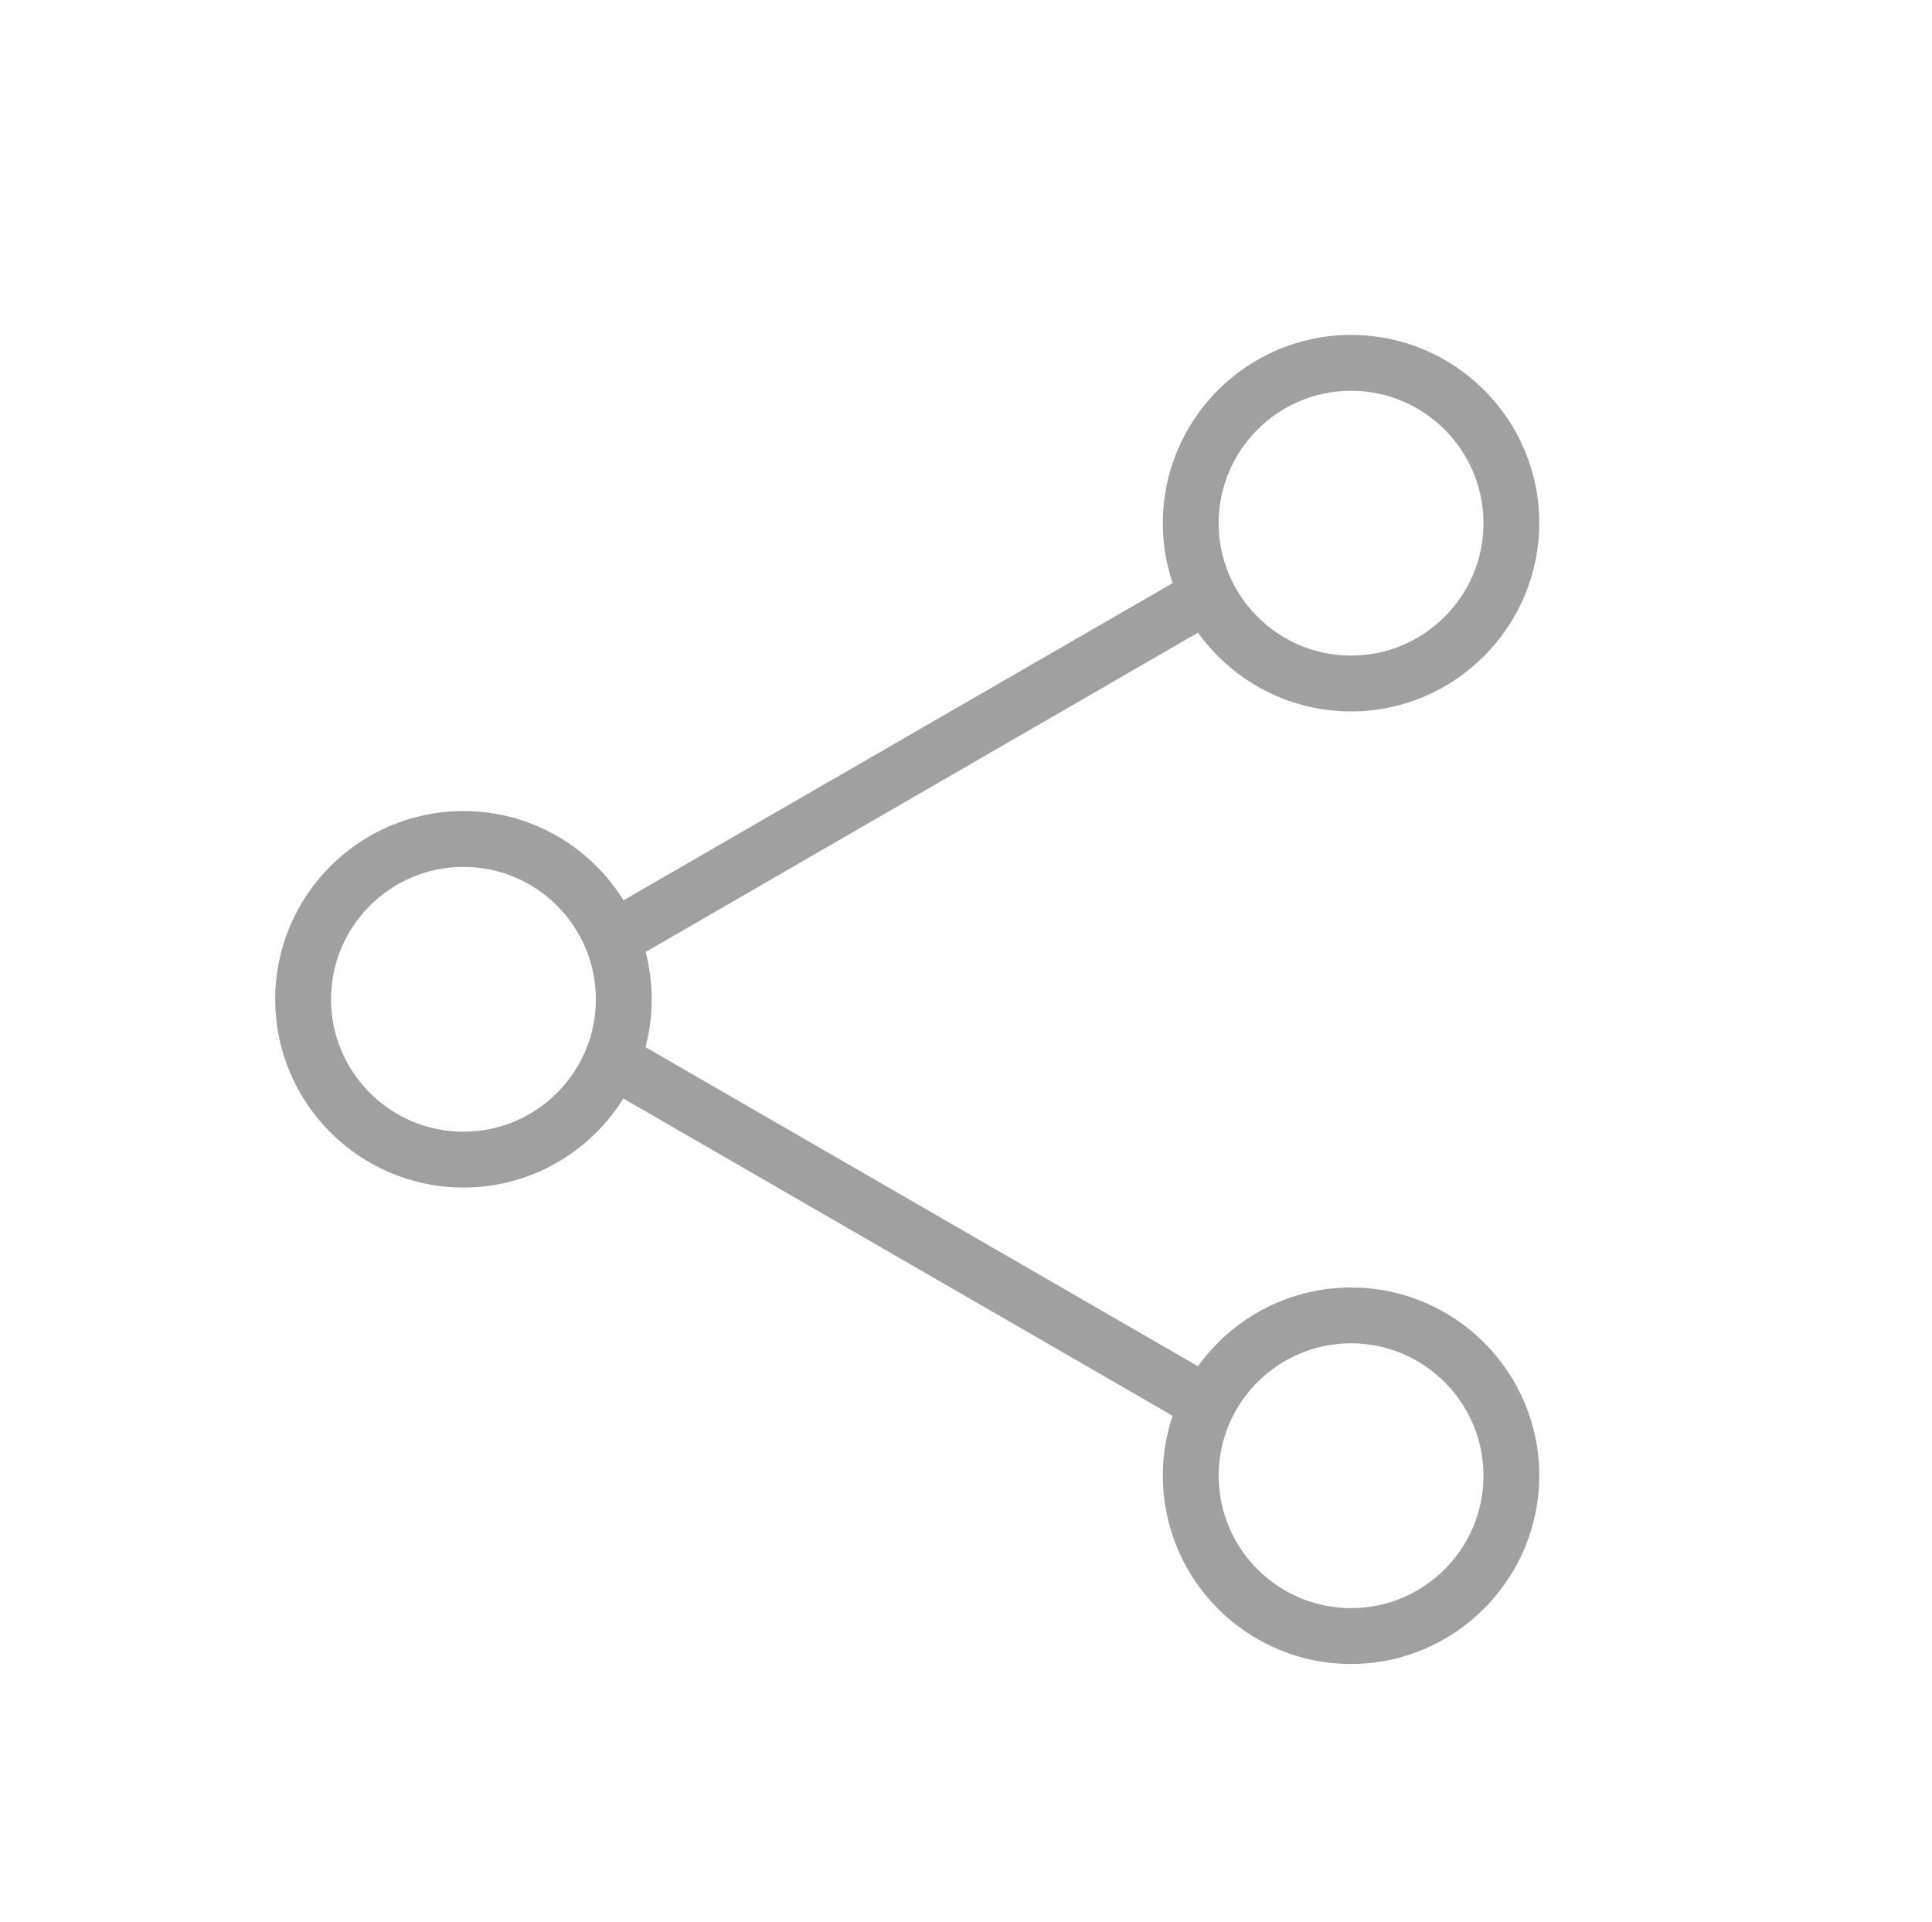 <?xml version="1.0" encoding="utf-8"?>
<!-- Generator: Adobe Illustrator 17.1.0, SVG Export Plug-In . SVG Version: 6.00 Build 0)  -->
<!DOCTYPE svg PUBLIC "-//W3C//DTD SVG 1.1//EN" "http://www.w3.org/Graphics/SVG/1.1/DTD/svg11.dtd">
<svg version="1.1" id="Слой_1" xmlns="http://www.w3.org/2000/svg" xmlns:xlink="http://www.w3.org/1999/xlink" x="0px" y="0px"
	 viewBox="0 0 595.3 592.2" enable-background="new 0 0 595.3 592.2" xml:space="preserve">
<g>
	<g>
		<path fill="#A0A0A0" d="M142.8,365.9c-32,0-58-26-58-58c0-32,26-58,58-58s58,26,58,58C200.8,339.9,174.8,365.9,142.8,365.9
			L142.8,365.9z M142.8,267.1c-22.5,0-40.8,18.3-40.8,40.8c0,22.5,18.3,40.8,40.8,40.8s40.8-18.3,40.8-40.8
			C183.6,285.4,165.3,267.1,142.8,267.1L142.8,267.1z"/>
	</g>
	<g>
		<g>
			<path fill="#A0A0A0" d="M416.3,219.2c-32,0-58-26-58-58c0-32,26-58,58-58s58,26,58,58C474.2,193.2,448.2,219.2,416.3,219.2
				L416.3,219.2z M416.3,120.4c-22.5,0-40.8,18.3-40.8,40.8c0,22.5,18.3,40.8,40.8,40.8c22.5,0,40.8-18.3,40.8-40.8
				C457.1,138.7,438.8,120.4,416.3,120.4L416.3,120.4z"/>
		</g>
		<g>
			<path fill="#A0A0A0" d="M416.3,512.7c-32,0-58-26-58-58c0-32,26-58,58-58s58,26,58,58C474.2,486.7,448.2,512.7,416.3,512.7
				L416.3,512.7z M416.3,413.9c-22.5,0-40.8,18.3-40.8,40.8c0,22.5,18.3,40.8,40.8,40.8c22.5,0,40.8-18.3,40.8-40.8
				C457.1,432.2,438.8,413.9,416.3,413.9L416.3,413.9z"/>
		</g>
	</g>
	<g>
		<g>
			<path fill="#A0A0A0" d="M365.4,437.2c-1.5,0-2.9-0.4-4.3-1.1L185.7,334.8c-4.1-2.4-5.5-7.6-3.1-11.7c2.4-4.1,7.6-5.5,11.7-3.1
				l175.4,101.3c4.1,2.4,5.5,7.6,3.1,11.7C371.3,435.7,368.4,437.2,365.4,437.2L365.4,437.2z"/>
		</g>
		<g>
			<path fill="#A0A0A0" d="M190,297.1c-3,0-5.9-1.5-7.4-4.3c-2.4-4.1-1-9.4,3.1-11.7l175.4-101.3c4.1-2.4,9.4-1,11.7,3.1
				c2.4,4.1,1,9.4-3.1,11.7L194.3,296C193,296.7,191.5,297.1,190,297.1L190,297.1z"/>
		</g>
	</g>
</g>
</svg>
